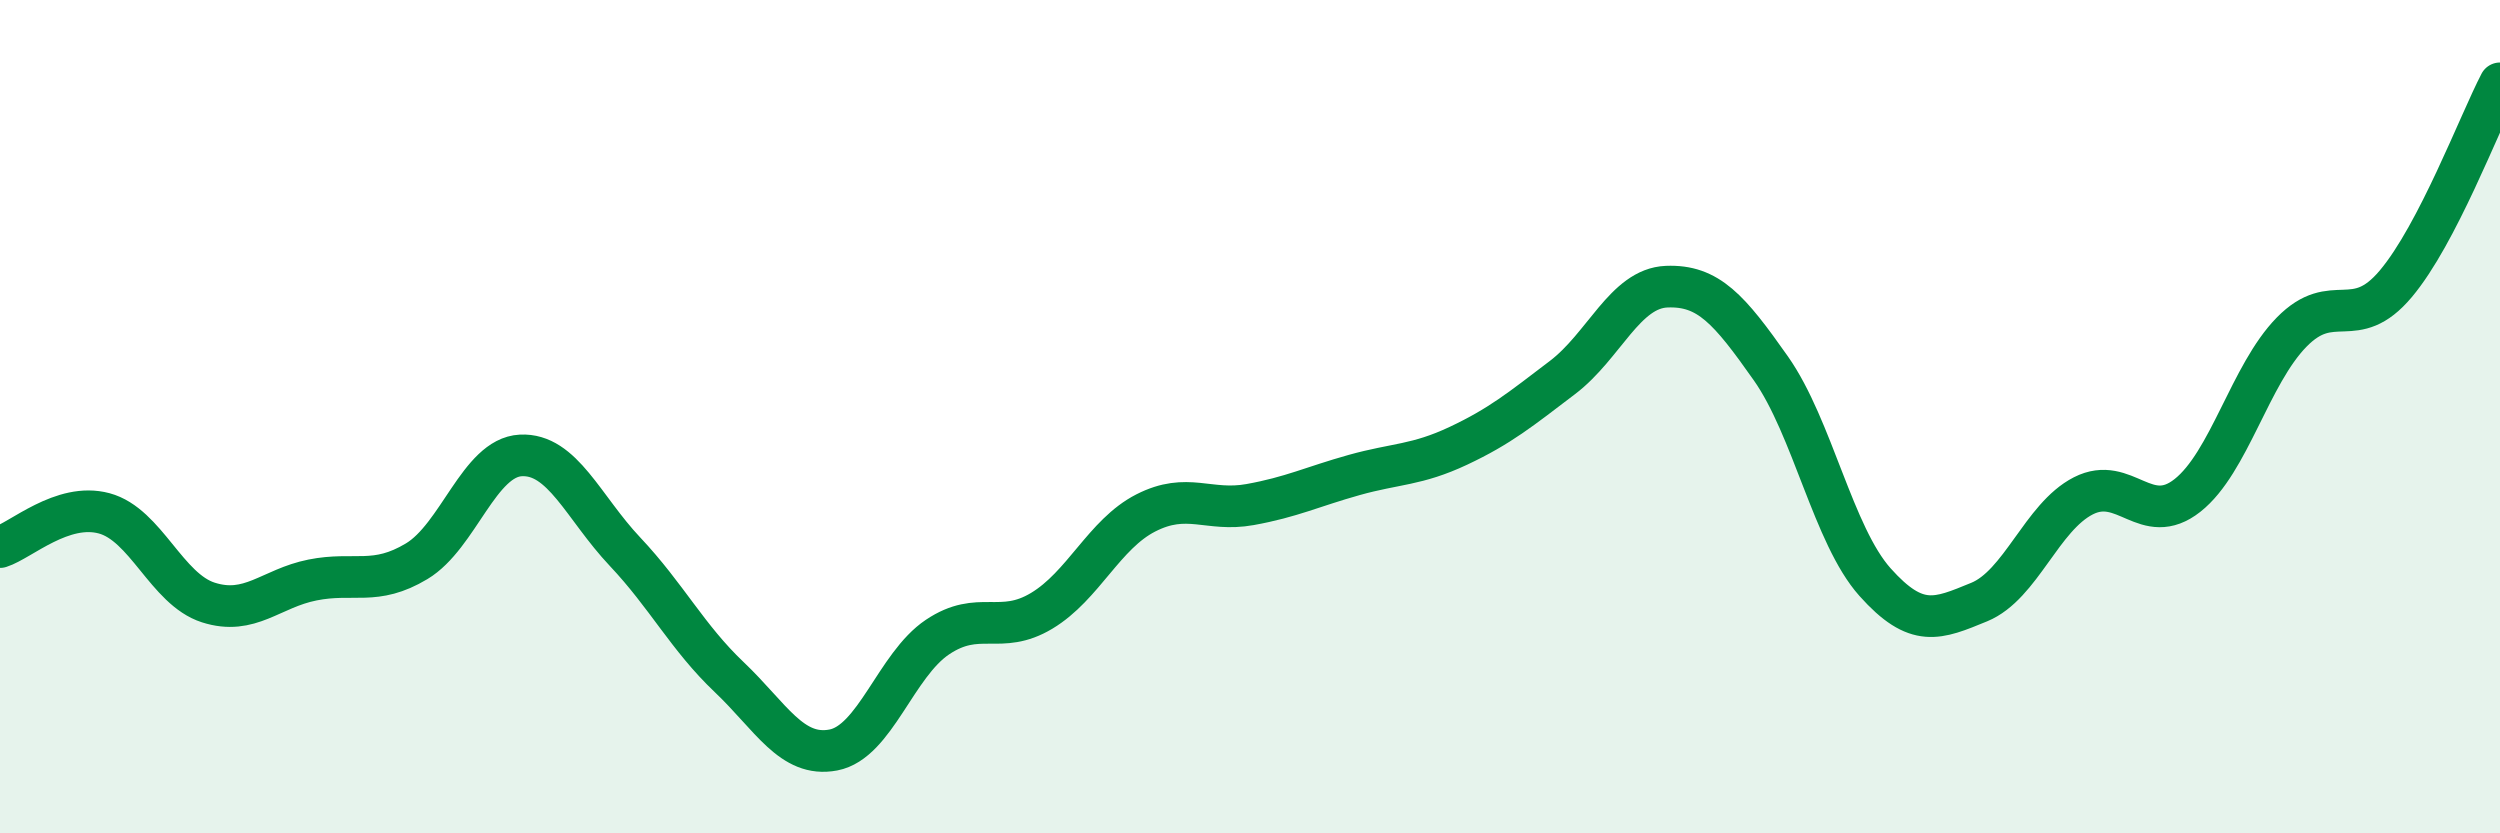 
    <svg width="60" height="20" viewBox="0 0 60 20" xmlns="http://www.w3.org/2000/svg">
      <path
        d="M 0,13.13 C 0.5,12.97 1.5,12.05 2.5,12.32 C 3.5,12.59 4,14.14 5,14.46 C 6,14.78 6.5,14.12 7.5,13.92 C 8.5,13.72 9,14.07 10,13.47 C 11,12.87 11.5,10.98 12.5,10.93 C 13.5,10.88 14,12.18 15,13.24 C 16,14.3 16.5,15.3 17.5,16.25 C 18.5,17.2 19,18.19 20,18 C 21,17.81 21.5,15.96 22.5,15.29 C 23.5,14.62 24,15.26 25,14.66 C 26,14.06 26.5,12.82 27.5,12.31 C 28.5,11.8 29,12.29 30,12.11 C 31,11.93 31.5,11.68 32.5,11.4 C 33.5,11.12 34,11.17 35,10.7 C 36,10.23 36.5,9.82 37.5,9.06 C 38.5,8.3 39,6.92 40,6.88 C 41,6.84 41.5,7.42 42.5,8.84 C 43.5,10.26 44,12.85 45,13.97 C 46,15.09 46.5,14.86 47.5,14.45 C 48.5,14.04 49,12.41 50,11.9 C 51,11.39 51.5,12.68 52.5,11.89 C 53.5,11.1 54,8.99 55,7.97 C 56,6.95 56.5,8 57.5,6.81 C 58.5,5.62 59.5,2.96 60,2L60 20L0 20Z"
        fill="#008740"
        opacity="0.1"
        stroke-linecap="round"
        stroke-linejoin="round"
      />
      <path
        d="M 0,13.13 C 0.5,12.97 1.5,12.05 2.5,12.32 C 3.5,12.59 4,14.14 5,14.46 C 6,14.78 6.5,14.12 7.5,13.92 C 8.5,13.72 9,14.07 10,13.47 C 11,12.87 11.5,10.98 12.5,10.93 C 13.5,10.88 14,12.18 15,13.24 C 16,14.3 16.5,15.3 17.5,16.25 C 18.5,17.2 19,18.19 20,18 C 21,17.81 21.5,15.96 22.5,15.29 C 23.5,14.62 24,15.26 25,14.66 C 26,14.06 26.5,12.82 27.5,12.31 C 28.5,11.8 29,12.29 30,12.11 C 31,11.93 31.5,11.68 32.5,11.4 C 33.5,11.12 34,11.17 35,10.7 C 36,10.23 36.5,9.82 37.5,9.06 C 38.5,8.3 39,6.92 40,6.88 C 41,6.84 41.5,7.42 42.5,8.84 C 43.5,10.26 44,12.85 45,13.97 C 46,15.09 46.5,14.86 47.5,14.45 C 48.5,14.04 49,12.41 50,11.9 C 51,11.39 51.5,12.68 52.5,11.89 C 53.5,11.1 54,8.99 55,7.97 C 56,6.95 56.5,8 57.5,6.81 C 58.5,5.62 59.5,2.96 60,2"
        stroke="#008740"
        stroke-width="1"
        fill="none"
        stroke-linecap="round"
        stroke-linejoin="round"
      />
    </svg>
  